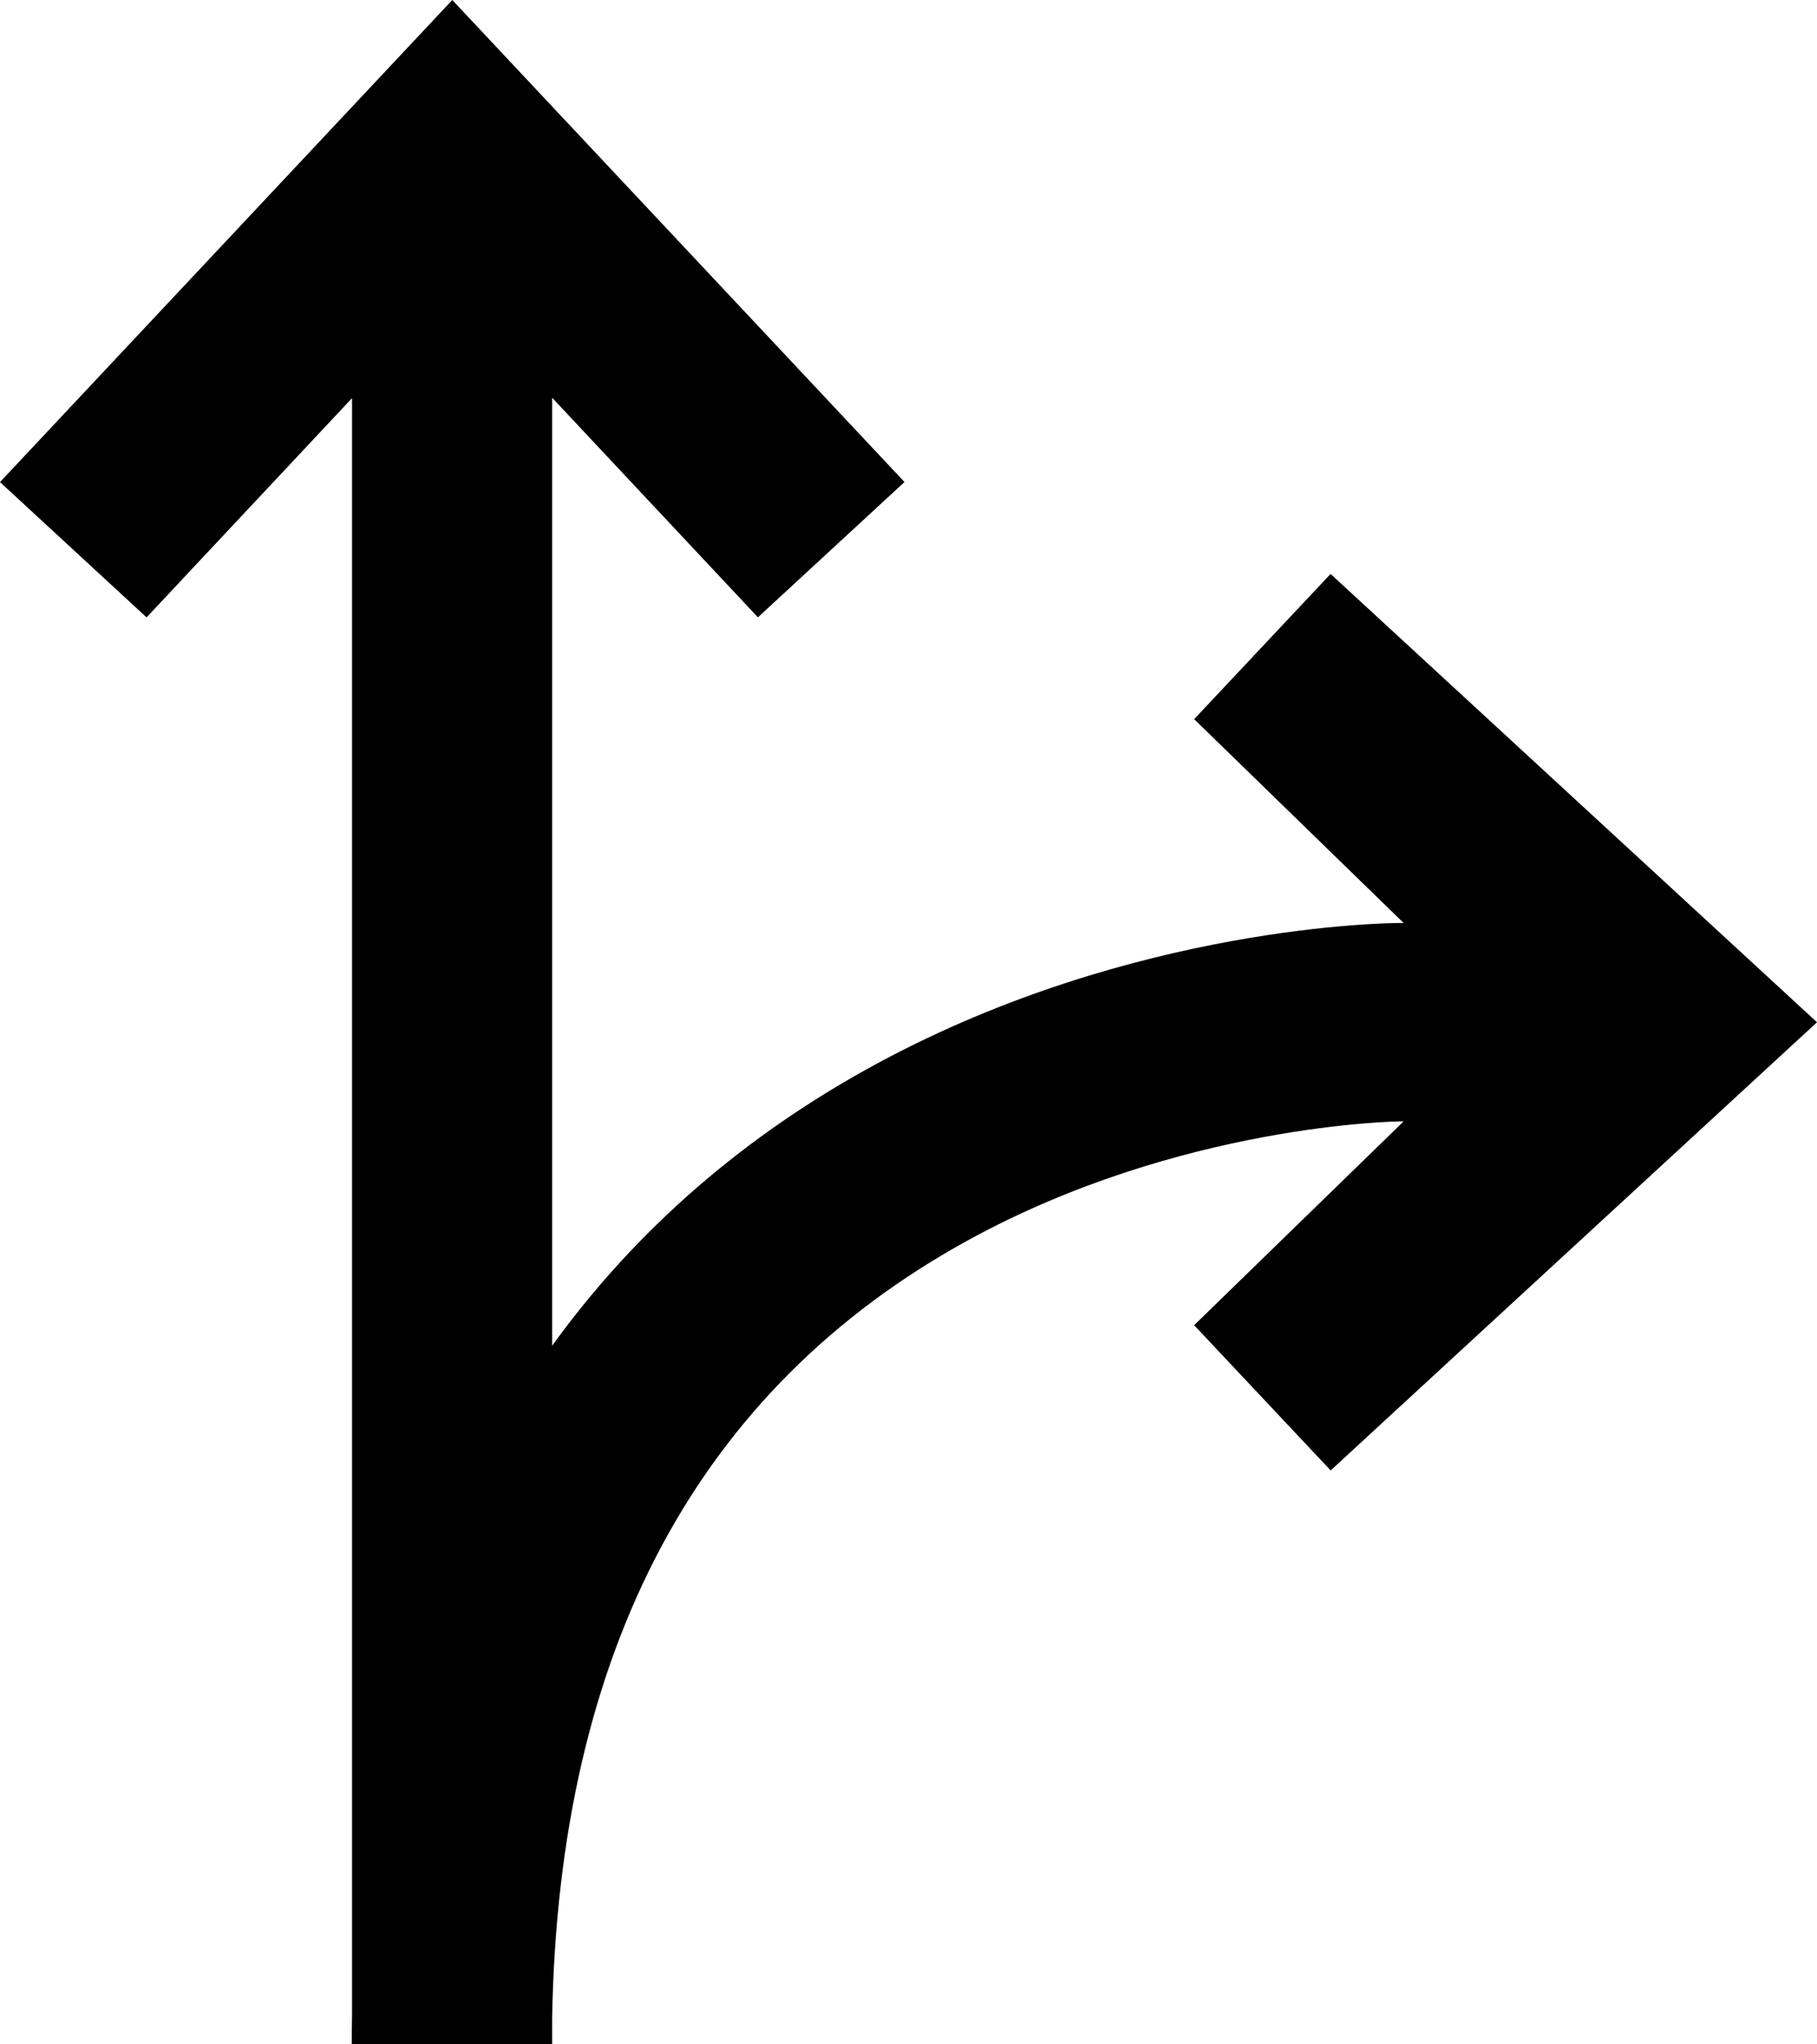 <?xml version="1.0" encoding="UTF-8"?>
<svg xmlns="http://www.w3.org/2000/svg" width="24" height="27" viewBox="0 0 24 27" fill="none">
  <g clip-path="url(#clip0_223_7)">
    <path d="M17.575 7.58L15.773 9.498L18.54 12.19H18.502C18.356 12.19 14.991 12.212 11.604 14.036C9.851 14.98 8.404 16.235 7.293 17.773V5.253L10.011 8.153L11.947 6.366L5.974 0L0 6.367L1.936 8.154L4.65 5.258V26.601C4.648 26.733 4.646 26.866 4.646 27H7.293V26.658C7.376 21.795 9.221 18.338 12.783 16.382C15.588 14.842 18.477 14.81 18.502 14.81H18.54L15.773 17.502L17.576 19.42L24 13.501L17.575 7.58Z" fill="black"></path>
  </g>
  <defs>
    <clipPath id="clip0_223_7">
      <rect width="24" height="27" fill="white"></rect>
    </clipPath>
  </defs>
</svg>
